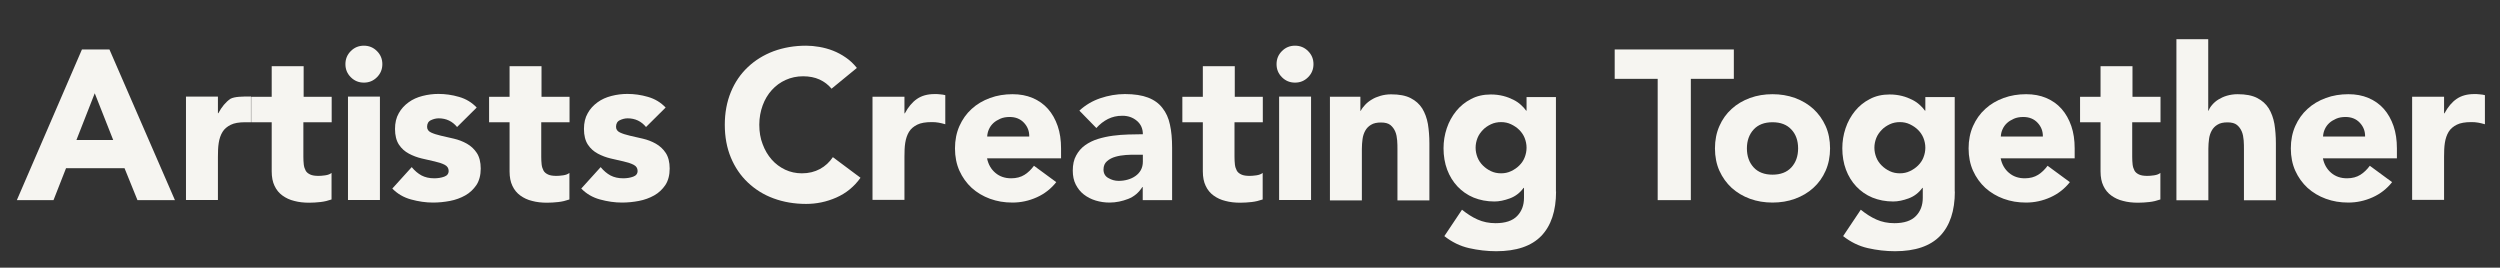 <?xml version="1.0" encoding="UTF-8"?><svg id="Layer_1" xmlns="http://www.w3.org/2000/svg" viewBox="0 0 185.5 19.86"><rect x="0" y="0" width="185.5" height="19.86" fill="#333333" stroke="none"/><defs><style>.cls-1{fill:#f6f5f1;}</style></defs><path class="cls-1" d="m18.62,9.07h-.43c-.45,0-.81.06-1.07.19-.26.13-.47.3-.61.53-.14.23-.23.5-.28.81s-.06.66-.06,1.04v3.2h-2.37v-7.67h2.37v1.23h.03c.25-.47.55-.83.9-1.07.32-.17.9-.17,1.52-.17"/><path class="cls-1" d="m24.59,9.07h-2.08v2.56c0,.21.01.4.03.58.02.17.07.32.14.45.07.13.19.22.34.29.15.07.36.1.61.1.13,0,.29-.01.5-.04.21-.03.36-.09.47-.18v1.97c-.26.09-.54.16-.82.19-.28.03-.56.05-.84.05-.4,0-.77-.04-1.1-.13-.34-.08-.63-.22-.88-.4-.25-.18-.45-.42-.59-.72-.14-.29-.21-.65-.21-1.07v-3.65h-1.52v-1.89h1.52v-2.27h2.37v2.27h2.08v1.89Z"/><path class="cls-1" d="m6.08,3.67h2.04l4.86,11.18h-2.78l-.96-2.37h-4.34l-.93,2.37H1.25L6.08,3.67Zm.95,3.25l-1.36,3.47h2.73l-1.37-3.47Z"/><path class="cls-1" d="m25.63,4.76c0-.38.13-.7.4-.97.27-.27.59-.4.97-.4s.7.13.97.4c.27.27.4.59.4.97s-.13.7-.4.97c-.27.27-.59.4-.97.4s-.7-.13-.97-.4-.4-.59-.4-.97Zm.19,2.41h2.37v7.67h-2.37v-7.67Z"/><path class="cls-1" d="m33.92,9.43c-.35-.43-.81-.65-1.37-.65-.2,0-.39.05-.58.14-.19.09-.28.26-.28.49,0,.19.1.33.29.42.19.09.44.17.74.24.3.07.62.14.96.22.34.08.66.2.96.37.3.17.55.4.74.69.19.29.29.68.29,1.16s-.11.9-.32,1.22c-.22.32-.49.58-.83.77s-.72.33-1.14.41c-.42.08-.84.12-1.25.12-.54,0-1.08-.08-1.63-.23-.55-.15-1.01-.42-1.39-.81l1.44-1.59c.22.27.47.48.73.62.27.14.58.21.94.21.27,0,.52-.04.74-.12s.33-.22.33-.43c0-.2-.1-.35-.29-.45-.19-.1-.44-.18-.74-.25-.3-.07-.62-.14-.96-.22s-.66-.2-.96-.36c-.3-.16-.55-.38-.74-.67-.19-.29-.29-.68-.29-1.16,0-.45.09-.84.28-1.17.18-.33.43-.59.73-.81s.64-.37,1.03-.47c.39-.1.78-.15,1.18-.15.51,0,1.02.07,1.53.22.52.15.95.41,1.31.79l-1.45,1.44Z"/><path class="cls-1" d="m42.24,9.07h-2.08v2.56c0,.21.01.4.03.58.02.17.07.32.14.45.07.13.19.22.34.29.15.07.36.1.61.1.13,0,.29-.01.5-.04.21-.03.36-.09.47-.18v1.97c-.26.09-.54.16-.82.19-.28.03-.56.05-.84.05-.4,0-.77-.04-1.1-.13-.34-.08-.63-.22-.88-.4-.25-.18-.45-.42-.59-.72-.14-.29-.21-.65-.21-1.07v-3.65h-1.52v-1.89h1.52v-2.27h2.37v2.27h2.08v1.89Z"/><path class="cls-1" d="m47.94,9.43c-.35-.43-.81-.65-1.37-.65-.2,0-.39.05-.58.14-.19.09-.28.26-.28.49,0,.19.1.33.29.42.19.09.44.17.74.24.3.07.62.14.96.22.34.08.66.2.96.37.3.17.55.4.74.69.19.29.29.68.29,1.16s-.11.9-.32,1.22c-.22.32-.49.58-.83.77s-.72.33-1.14.41c-.42.08-.84.12-1.25.12-.54,0-1.08-.08-1.63-.23-.55-.15-1.01-.42-1.39-.81l1.44-1.59c.22.27.47.48.73.62.27.14.58.21.94.21.27,0,.52-.04.74-.12s.33-.22.33-.43c0-.2-.1-.35-.29-.45-.19-.1-.44-.18-.74-.25-.3-.07-.62-.14-.96-.22s-.66-.2-.96-.36c-.3-.16-.55-.38-.74-.67-.19-.29-.29-.68-.29-1.16,0-.45.09-.84.28-1.17.18-.33.43-.59.73-.81s.64-.37,1.03-.47c.39-.1.78-.15,1.18-.15.51,0,1.02.07,1.53.22.52.15.95.41,1.31.79l-1.45,1.44Z"/><path class="cls-1" d="m61.7,6.58c-.24-.29-.54-.52-.89-.68-.35-.16-.76-.24-1.22-.24s-.89.09-1.29.27-.74.43-1.03.75c-.29.32-.52.7-.68,1.14-.16.44-.25.92-.25,1.44s.08,1.01.25,1.44c.16.44.39.82.67,1.14.28.32.62.57,1,.75.38.18.8.27,1.24.27.51,0,.95-.11,1.34-.32.39-.21.71-.51.96-.88l2.05,1.53c-.47.66-1.07,1.15-1.8,1.47s-1.47.47-2.24.47c-.87,0-1.68-.14-2.41-.41-.74-.27-1.37-.67-1.91-1.18s-.96-1.13-1.26-1.85-.45-1.54-.45-2.43.15-1.7.45-2.43c.3-.73.72-1.34,1.26-1.85.54-.51,1.17-.9,1.91-1.18.74-.27,1.54-.41,2.41-.41.32,0,.64.03.99.09.34.06.68.15,1.01.28.33.13.65.3.95.51.31.21.58.47.82.77l-1.89,1.55Z"/><path class="cls-1" d="m64.74,7.18h2.37v1.23h.03c.25-.47.55-.83.9-1.07s.78-.36,1.31-.36c.14,0,.27,0,.41.02.14.01.26.03.38.06v2.16c-.17-.05-.33-.09-.5-.12-.16-.03-.33-.04-.51-.04-.45,0-.81.06-1.07.19-.26.13-.47.3-.61.53-.14.23-.23.5-.28.81s-.06.66-.06,1.04v3.2h-2.37v-7.67Z"/><path class="cls-1" d="m78.37,13.52c-.38.48-.86.86-1.44,1.12-.58.26-1.18.39-1.8.39s-1.14-.09-1.67-.28c-.52-.19-.97-.46-1.36-.81-.38-.35-.69-.78-.91-1.27-.22-.49-.33-1.05-.33-1.66s.11-1.16.33-1.66c.22-.49.52-.92.91-1.27.38-.35.84-.62,1.36-.81.52-.19,1.08-.28,1.67-.28.55,0,1.04.09,1.49.28.45.19.83.46,1.14.81.31.35.55.78.72,1.27.17.49.25,1.05.25,1.66v.74h-5.49c.09.45.3.81.62,1.08.32.27.71.4,1.17.4.39,0,.72-.09.99-.26.27-.17.5-.4.7-.67l1.66,1.22Zm-2-3.38c.01-.4-.12-.74-.39-1.03s-.63-.43-1.06-.43c-.26,0-.5.04-.7.13s-.37.19-.51.32c-.14.13-.25.28-.33.46-.08.17-.12.36-.13.54h3.13Z"/><path class="cls-1" d="m84.79,13.88h-.03c-.26.41-.61.71-1.05.88s-.9.27-1.38.27c-.36,0-.7-.05-1.03-.15-.33-.1-.62-.25-.88-.45s-.45-.45-.6-.74-.22-.64-.22-1.03c0-.44.08-.82.25-1.12.16-.3.38-.56.66-.76s.6-.36.96-.47c.36-.11.73-.19,1.11-.24.38-.05.77-.08,1.15-.09.38-.01.74-.02,1.07-.02,0-.42-.15-.75-.45-1-.3-.25-.65-.37-1.07-.37s-.74.08-1.07.24c-.32.16-.61.39-.86.67l-1.26-1.29c.44-.41.96-.72,1.55-.92.59-.2,1.2-.31,1.83-.31.69,0,1.27.09,1.71.26.45.17.81.43,1.07.77.27.34.46.75.56,1.24.11.49.16,1.06.16,1.7v3.9h-2.18v-.96Zm-.58-2.4c-.18,0-.4,0-.67.02-.27.02-.53.06-.77.13-.25.07-.46.18-.63.33-.17.15-.26.35-.26.62,0,.28.12.5.36.63.24.14.49.21.76.21.23,0,.46-.03.67-.09.22-.06.41-.15.58-.27.17-.12.3-.26.4-.44s.15-.39.15-.63v-.51h-.58Z"/><path class="cls-1" d="m93.68,9.07h-2.08v2.56c0,.21.01.4.03.58.02.17.07.32.14.45.07.13.19.22.34.29.15.07.36.1.61.1.13,0,.29-.01.5-.04.21-.03.36-.09.47-.18v1.97c-.26.09-.54.16-.82.19-.28.03-.56.05-.84.05-.4,0-.77-.04-1.1-.13-.34-.08-.63-.22-.88-.4-.25-.18-.45-.42-.59-.72-.14-.29-.21-.65-.21-1.07v-3.65h-1.52v-1.89h1.52v-2.27h2.37v2.27h2.08v1.89Z"/><path class="cls-1" d="m94.72,4.76c0-.38.13-.7.4-.97.27-.27.59-.4.97-.4s.7.13.97.4c.27.27.4.59.4.97s-.13.7-.4.97c-.27.27-.59.4-.97.4s-.7-.13-.97-.4-.4-.59-.4-.97Zm.19,2.41h2.37v7.67h-2.37v-7.67Z"/><path class="cls-1" d="m98.67,7.18h2.27v1.04h.03c.07-.15.18-.29.32-.44.14-.15.3-.28.49-.39.19-.12.41-.21.65-.28.24-.07.51-.11.79-.11.6,0,1.08.09,1.45.28s.65.44.86.77c.2.33.34.71.42,1.15.07.44.11.92.11,1.44v4.23h-2.37v-3.76c0-.22,0-.45-.02-.69s-.06-.46-.14-.65-.2-.36-.36-.49c-.16-.13-.4-.19-.7-.19s-.55.05-.74.17c-.19.11-.33.26-.43.44-.1.18-.17.39-.2.62-.03.23-.05.47-.05.73v3.82h-2.37v-7.67Z"/><path class="cls-1" d="m115.46,14.2c0,1.45-.37,2.55-1.1,3.31-.73.75-1.84,1.13-3.34,1.13-.68,0-1.36-.08-2.02-.23-.66-.15-1.27-.45-1.83-.89l1.31-1.96c.37.3.75.55,1.16.73.4.18.85.27,1.33.27.73,0,1.26-.18,1.6-.53s.51-.8.51-1.35v-.74h-.03c-.27.37-.61.63-1.02.78-.41.15-.79.23-1.14.23-.57,0-1.08-.1-1.55-.29-.46-.19-.86-.47-1.19-.82-.33-.35-.59-.77-.77-1.25-.18-.48-.27-1.02-.27-1.59,0-.51.08-1,.24-1.48.16-.48.4-.91.7-1.28.3-.37.67-.67,1.1-.89.43-.23.92-.34,1.47-.34.34,0,.64.04.92.11.28.07.53.17.75.28s.41.24.57.39c.16.14.28.28.38.42h.03v-1.01h2.18v7.03Zm-5.97-3.24c0,.25.05.49.14.72.09.23.23.43.4.6s.37.31.6.42c.23.11.48.16.75.16s.51-.05.74-.16.43-.24.61-.42.31-.37.4-.6c.09-.23.14-.47.14-.72s-.05-.49-.14-.72c-.09-.23-.23-.43-.4-.6s-.38-.31-.61-.42-.48-.16-.74-.16-.52.05-.75.16c-.23.11-.43.24-.6.42s-.31.37-.4.6c-.09.23-.14.47-.14.72Z"/><path class="cls-1" d="m123,5.85h-3.19v-2.18h8.84v2.18h-3.19v9h-2.46V5.85Z"/><path class="cls-1" d="m127.25,11.01c0-.61.11-1.16.33-1.66s.52-.92.91-1.27c.38-.35.84-.62,1.36-.81.52-.19,1.08-.28,1.67-.28s1.14.09,1.67.28c.52.19.97.46,1.36.81.38.35.69.78.91,1.27s.33,1.05.33,1.66-.11,1.16-.33,1.66c-.22.5-.52.92-.91,1.27-.38.35-.84.62-1.36.81-.52.19-1.08.28-1.67.28s-1.15-.09-1.67-.28c-.52-.19-.97-.46-1.36-.81-.38-.35-.69-.78-.91-1.27-.22-.49-.33-1.05-.33-1.66Zm2.37,0c0,.58.17,1.05.5,1.41.33.36.8.54,1.4.54s1.07-.18,1.4-.54c.33-.36.5-.83.5-1.41s-.17-1.05-.5-1.4c-.33-.36-.8-.54-1.4-.54s-1.07.18-1.4.54c-.33.36-.5.83-.5,1.4Z"/><path class="cls-1" d="m145.05,14.2c0,1.45-.37,2.55-1.1,3.31-.73.75-1.84,1.13-3.34,1.13-.68,0-1.36-.08-2.02-.23-.66-.15-1.27-.45-1.83-.89l1.31-1.96c.37.3.75.55,1.16.73.4.18.85.27,1.33.27.73,0,1.26-.18,1.6-.53.34-.35.51-.8.51-1.35v-.74h-.03c-.27.37-.61.63-1.02.78-.41.15-.79.23-1.14.23-.57,0-1.08-.1-1.55-.29-.46-.19-.86-.47-1.19-.82-.33-.35-.59-.77-.77-1.25-.18-.48-.27-1.02-.27-1.59,0-.51.08-1,.24-1.48.16-.48.4-.91.7-1.28.3-.37.67-.67,1.1-.89.43-.23.92-.34,1.47-.34.34,0,.64.04.92.11.28.07.53.17.75.28s.41.24.57.39c.16.14.28.28.38.42h.03v-1.01h2.18v7.03Zm-5.97-3.24c0,.25.05.49.14.72.09.23.23.43.4.6s.37.31.6.42c.23.11.48.16.75.16s.51-.05.74-.16.43-.24.61-.42.31-.37.4-.6c.09-.23.14-.47.14-.72s-.05-.49-.14-.72c-.09-.23-.23-.43-.4-.6s-.38-.31-.61-.42-.48-.16-.74-.16-.52.05-.75.16c-.23.11-.43.24-.6.42s-.31.37-.4.6c-.09.23-.14.47-.14.72Z"/><path class="cls-1" d="m153.58,13.52c-.38.48-.86.86-1.44,1.12-.58.26-1.18.39-1.8.39s-1.14-.09-1.67-.28c-.52-.19-.97-.46-1.36-.81-.38-.35-.69-.78-.91-1.27-.22-.49-.33-1.05-.33-1.66s.11-1.16.33-1.66c.22-.49.52-.92.91-1.27.38-.35.84-.62,1.36-.81.52-.19,1.08-.28,1.67-.28.55,0,1.04.09,1.49.28.45.19.83.46,1.14.81.31.35.55.78.72,1.27.17.49.25,1.05.25,1.66v.74h-5.49c.09.45.3.81.62,1.08.32.27.71.4,1.17.4.39,0,.72-.09.99-.26.27-.17.5-.4.7-.67l1.66,1.22Zm-2-3.38c.01-.4-.12-.74-.39-1.03s-.63-.43-1.06-.43c-.26,0-.5.04-.7.13s-.37.19-.51.32c-.14.13-.25.28-.33.46-.08.17-.12.36-.13.54h3.13Z"/><path class="cls-1" d="m160.29,9.07h-2.08v2.56c0,.21.01.4.03.58.02.17.07.32.14.45.07.13.19.22.34.29.15.07.36.1.61.1.13,0,.29-.01.5-.04.21-.03.36-.09.47-.18v1.97c-.26.09-.54.16-.82.19-.28.03-.56.05-.84.05-.4,0-.77-.04-1.1-.13-.34-.08-.63-.22-.88-.4-.25-.18-.45-.42-.59-.72-.14-.29-.21-.65-.21-1.07v-3.65h-1.52v-1.89h1.52v-2.27h2.37v2.27h2.08v1.89Z"/><path class="cls-1" d="m163.85,2.91v5.3h.03c.05-.15.14-.29.27-.44s.28-.28.46-.39.39-.21.63-.28c.24-.07.51-.11.79-.11.6,0,1.08.09,1.45.28s.65.44.86.77c.2.33.34.71.42,1.15.07.44.11.92.11,1.44v4.23h-2.37v-3.76c0-.22,0-.45-.02-.69s-.06-.46-.14-.65-.2-.36-.36-.49c-.16-.13-.4-.19-.7-.19s-.55.05-.74.17c-.19.11-.33.26-.43.44-.1.18-.17.39-.2.62-.03.23-.05.47-.05.73v3.82h-2.37V2.91h2.37Z"/><path class="cls-1" d="m177.49,13.52c-.38.48-.86.86-1.44,1.12-.58.26-1.18.39-1.8.39s-1.14-.09-1.67-.28c-.52-.19-.97-.46-1.36-.81-.38-.35-.69-.78-.91-1.27-.22-.49-.33-1.05-.33-1.66s.11-1.16.33-1.66c.22-.49.52-.92.91-1.27.38-.35.84-.62,1.36-.81.52-.19,1.08-.28,1.67-.28.55,0,1.04.09,1.49.28.45.19.83.46,1.14.81.31.35.55.78.72,1.27.17.49.25,1.05.25,1.66v.74h-5.49c.09.45.3.81.62,1.08.32.27.71.4,1.17.4.39,0,.72-.09.99-.26.27-.17.5-.4.7-.67l1.66,1.22Zm-2-3.38c.01-.4-.12-.74-.39-1.03s-.63-.43-1.06-.43c-.26,0-.5.04-.7.13s-.37.19-.51.32c-.14.13-.25.28-.33.46-.08.17-.12.36-.13.54h3.13Z"/><path class="cls-1" d="m178.98,7.18h2.37v1.23h.03c.25-.47.55-.83.9-1.07s.78-.36,1.31-.36c.14,0,.27,0,.41.02.14.01.26.03.38.06v2.16c-.17-.05-.33-.09-.5-.12-.16-.03-.33-.04-.51-.04-.45,0-.81.06-1.07.19-.26.13-.47.3-.61.53-.14.23-.23.5-.28.81s-.06.66-.06,1.04v3.2h-2.37v-7.67Z"/></svg>